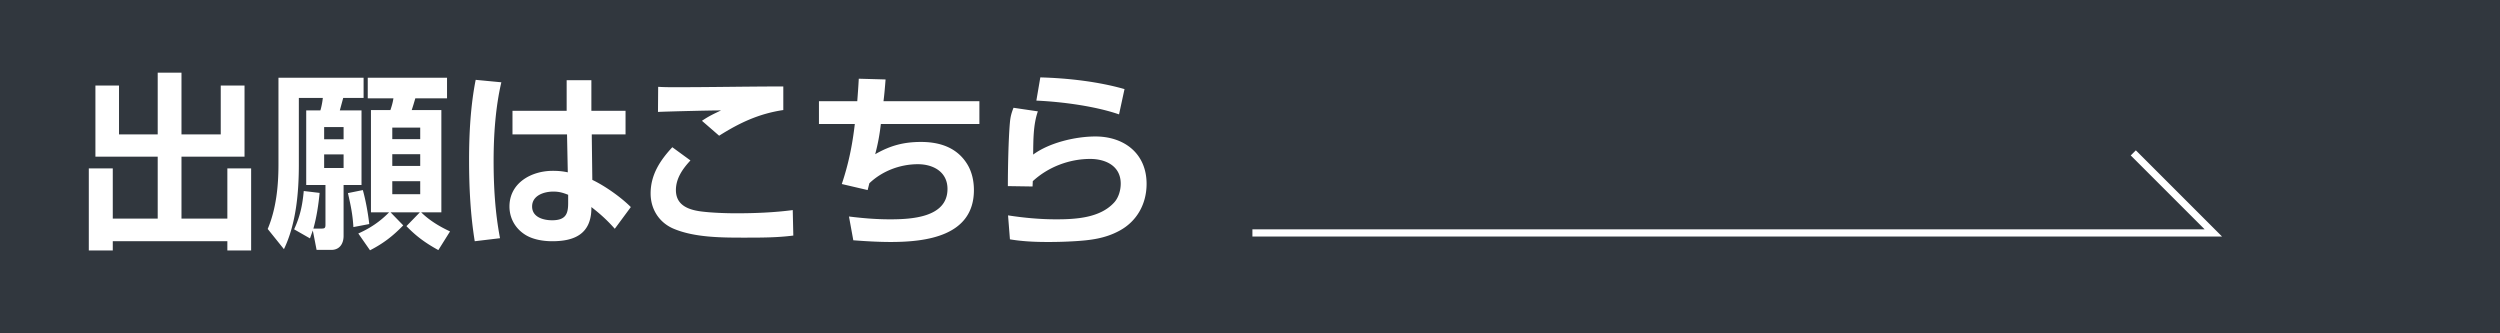 <svg xmlns="http://www.w3.org/2000/svg" id="_レイヤー_1" width="450" height="60" data-name="レイヤー 1"><defs><style>.cls-1{fill:#fff}</style></defs><path d="M-13.411-4.8h469.463v69.658H-13.411z" style="fill:#31373e"/><path d="M21.422 15.39v8.8h6.965V13.08h4.28v11.11h7.067v-8.8h4.281V28.2H32.667v11.144h8.257v-9.038h4.28v14.78h-4.28V43.42H20.3v1.664h-4.315V30.306H20.3v9.038h8.087V28.2H17.175V15.39zM57.837 41.144c.577 0 .747-.068.747-.68v-7.168h-3.465v-13.42h2.548c.203-.646.373-1.564.441-2.243h-4.315v11.96c0 5.028-.475 10.668-2.683 15.255l-2.923-3.635c1.53-3.636 1.937-7.713 1.937-11.62V13.997h15.323v3.635h-3.67l-.611 2.243h3.907v13.42h-3.227v9.173c0 1.394-.714 2.514-2.209 2.514h-2.65l-.68-3.5-.51 1.428-2.853-1.63c1.087-2.38 1.495-4.316 1.733-6.898l2.854.34c-.204 2.14-.544 4.383-1.121 6.421zm.509-18.278v2.207h3.5v-2.207zm0 4.926v2.446h3.5v-2.446zm8.12 12.537-2.854.544c-.136-2.311-.475-3.874-.985-6.116l2.684-.544c.51 1.801.951 4.247 1.155 6.116m.306-2.107V19.807h3.5c.237-.678.441-1.392.543-2.105h-4.62v-3.704h14.27v3.704h-5.709c-.237.815-.374 1.29-.646 2.105h5.335v18.415H75.81c1.494 1.462 3.295 2.549 5.197 3.432l-2.106 3.363c-2.276-1.257-3.941-2.446-5.742-4.314l2.412-2.48h-5.266l2.277 2.343c-1.869 1.937-3.602 3.262-5.98 4.486l-2.107-3.024c2.141-.952 3.908-2.141 5.539-3.806zm3.84-15.254v2.072h5.028v-2.072zm0 4.79v2.106h5.028v-2.106zm0 4.858v2.345h5.028v-2.345zM90.242 14.813C89.19 19.3 88.85 24.326 88.85 28.947c0 4.655.272 9.343 1.155 13.93l-4.552.544c-.782-4.825-1.02-9.751-1.02-14.677 0-4.689.272-9.752 1.19-14.373zm11.756 5.13V14.44h4.45v5.504h6.15v4.247h-6.082l.102 8.188c2.277 1.087 5.13 3.091 6.931 4.892l-2.887 3.907c-1.394-1.562-2.549-2.616-4.214-3.907v.374c-.101 4.45-3.023 5.776-7.032 5.776-1.665 0-3.568-.306-4.961-1.223-1.732-1.122-2.752-2.956-2.752-5.029 0-4.246 3.941-6.42 7.78-6.42.952 0 1.767.067 2.719.27l-.137-6.828h-9.818v-4.247zm-2.412 14.542c-1.631 0-3.806.68-3.806 2.684 0 1.937 2.039 2.48 3.601 2.48 2.48 0 2.888-1.19 2.888-3.092v-1.494c-.95-.374-1.63-.578-2.683-.578M124.28 28.88c-1.394 1.494-2.616 3.226-2.616 5.333 0 2.582 2.004 3.466 4.246 3.806 1.835.27 4.655.373 6.557.373 3.364 0 6.897-.135 10.227-.577l.102 4.586c-2.888.374-5.81.374-8.732.374-4.11 0-9.071 0-12.876-1.631-2.582-1.12-4.077-3.533-4.077-6.319 0-3.364 1.699-5.946 3.907-8.325zm-2.446-13.183c6.387 0 12.774-.136 19.161-.136v4.246c-4.349.647-7.848 2.277-11.551 4.621l-3.092-2.684c1.257-.85 2.073-1.223 3.431-1.868h-.305c-1.903 0-9.887.203-11.042.271l.034-4.519c1.12.07 2.242.07 3.364.07M154.579 14.168l4.825.135c-.102 1.292-.204 2.582-.374 3.908h17.26v4.11h-17.736c-.238 2.005-.51 3.5-1.019 5.437 2.718-1.563 5.13-2.208 8.256-2.208 3.398 0 6.523 1.02 8.358 4.077.815 1.359 1.155 2.99 1.155 4.586 0 8.256-8.528 9.344-14.95 9.344-2.275 0-4.518-.136-6.76-.306l-.781-4.281c2.446.306 4.858.51 7.338.51 3.771 0 10.397-.272 10.397-5.47 0-3.059-2.548-4.451-5.335-4.451-3.193 0-6.42 1.223-8.731 3.431l-.306 1.223-4.654-1.087c1.222-3.635 1.902-6.999 2.344-10.804h-6.456v-4.11h6.897c.102-1.36.204-2.685.272-4.044M186.816 20.046c-.849 2.412-.815 5.232-.849 7.78 2.888-2.14 7.61-3.261 11.212-3.261 5.164 0 9.207 3.057 9.207 8.528 0 3.601-1.733 6.76-4.926 8.459-2.582 1.393-5.233 1.699-8.086 1.869a76 76 0 0 1-4.825.136c-2.277 0-4.519-.102-6.761-.476l-.34-4.315c2.82.442 5.776.713 8.63.713 3.567 0 7.916-.237 10.464-3.024.816-.883 1.19-2.242 1.19-3.397 0-3.194-2.718-4.45-5.505-4.45-3.77 0-7.576 1.46-10.328 4.008 0 .34-.034.646-.034.952l-4.45-.068c0-3.16.101-8.427.373-11.484.102-1.053.272-1.665.645-2.616zm15.595-4.01-.985 4.553c-4.315-1.495-10.329-2.277-14.882-2.48l.714-4.179c4.96.136 10.396.748 15.153 2.107" class="cls-1"/><path d="M225.433 41.926h172.966L383.992 27.52" style="fill:none;stroke:#fff;stroke-miterlimit:10;stroke-width:1.301px"/></svg>